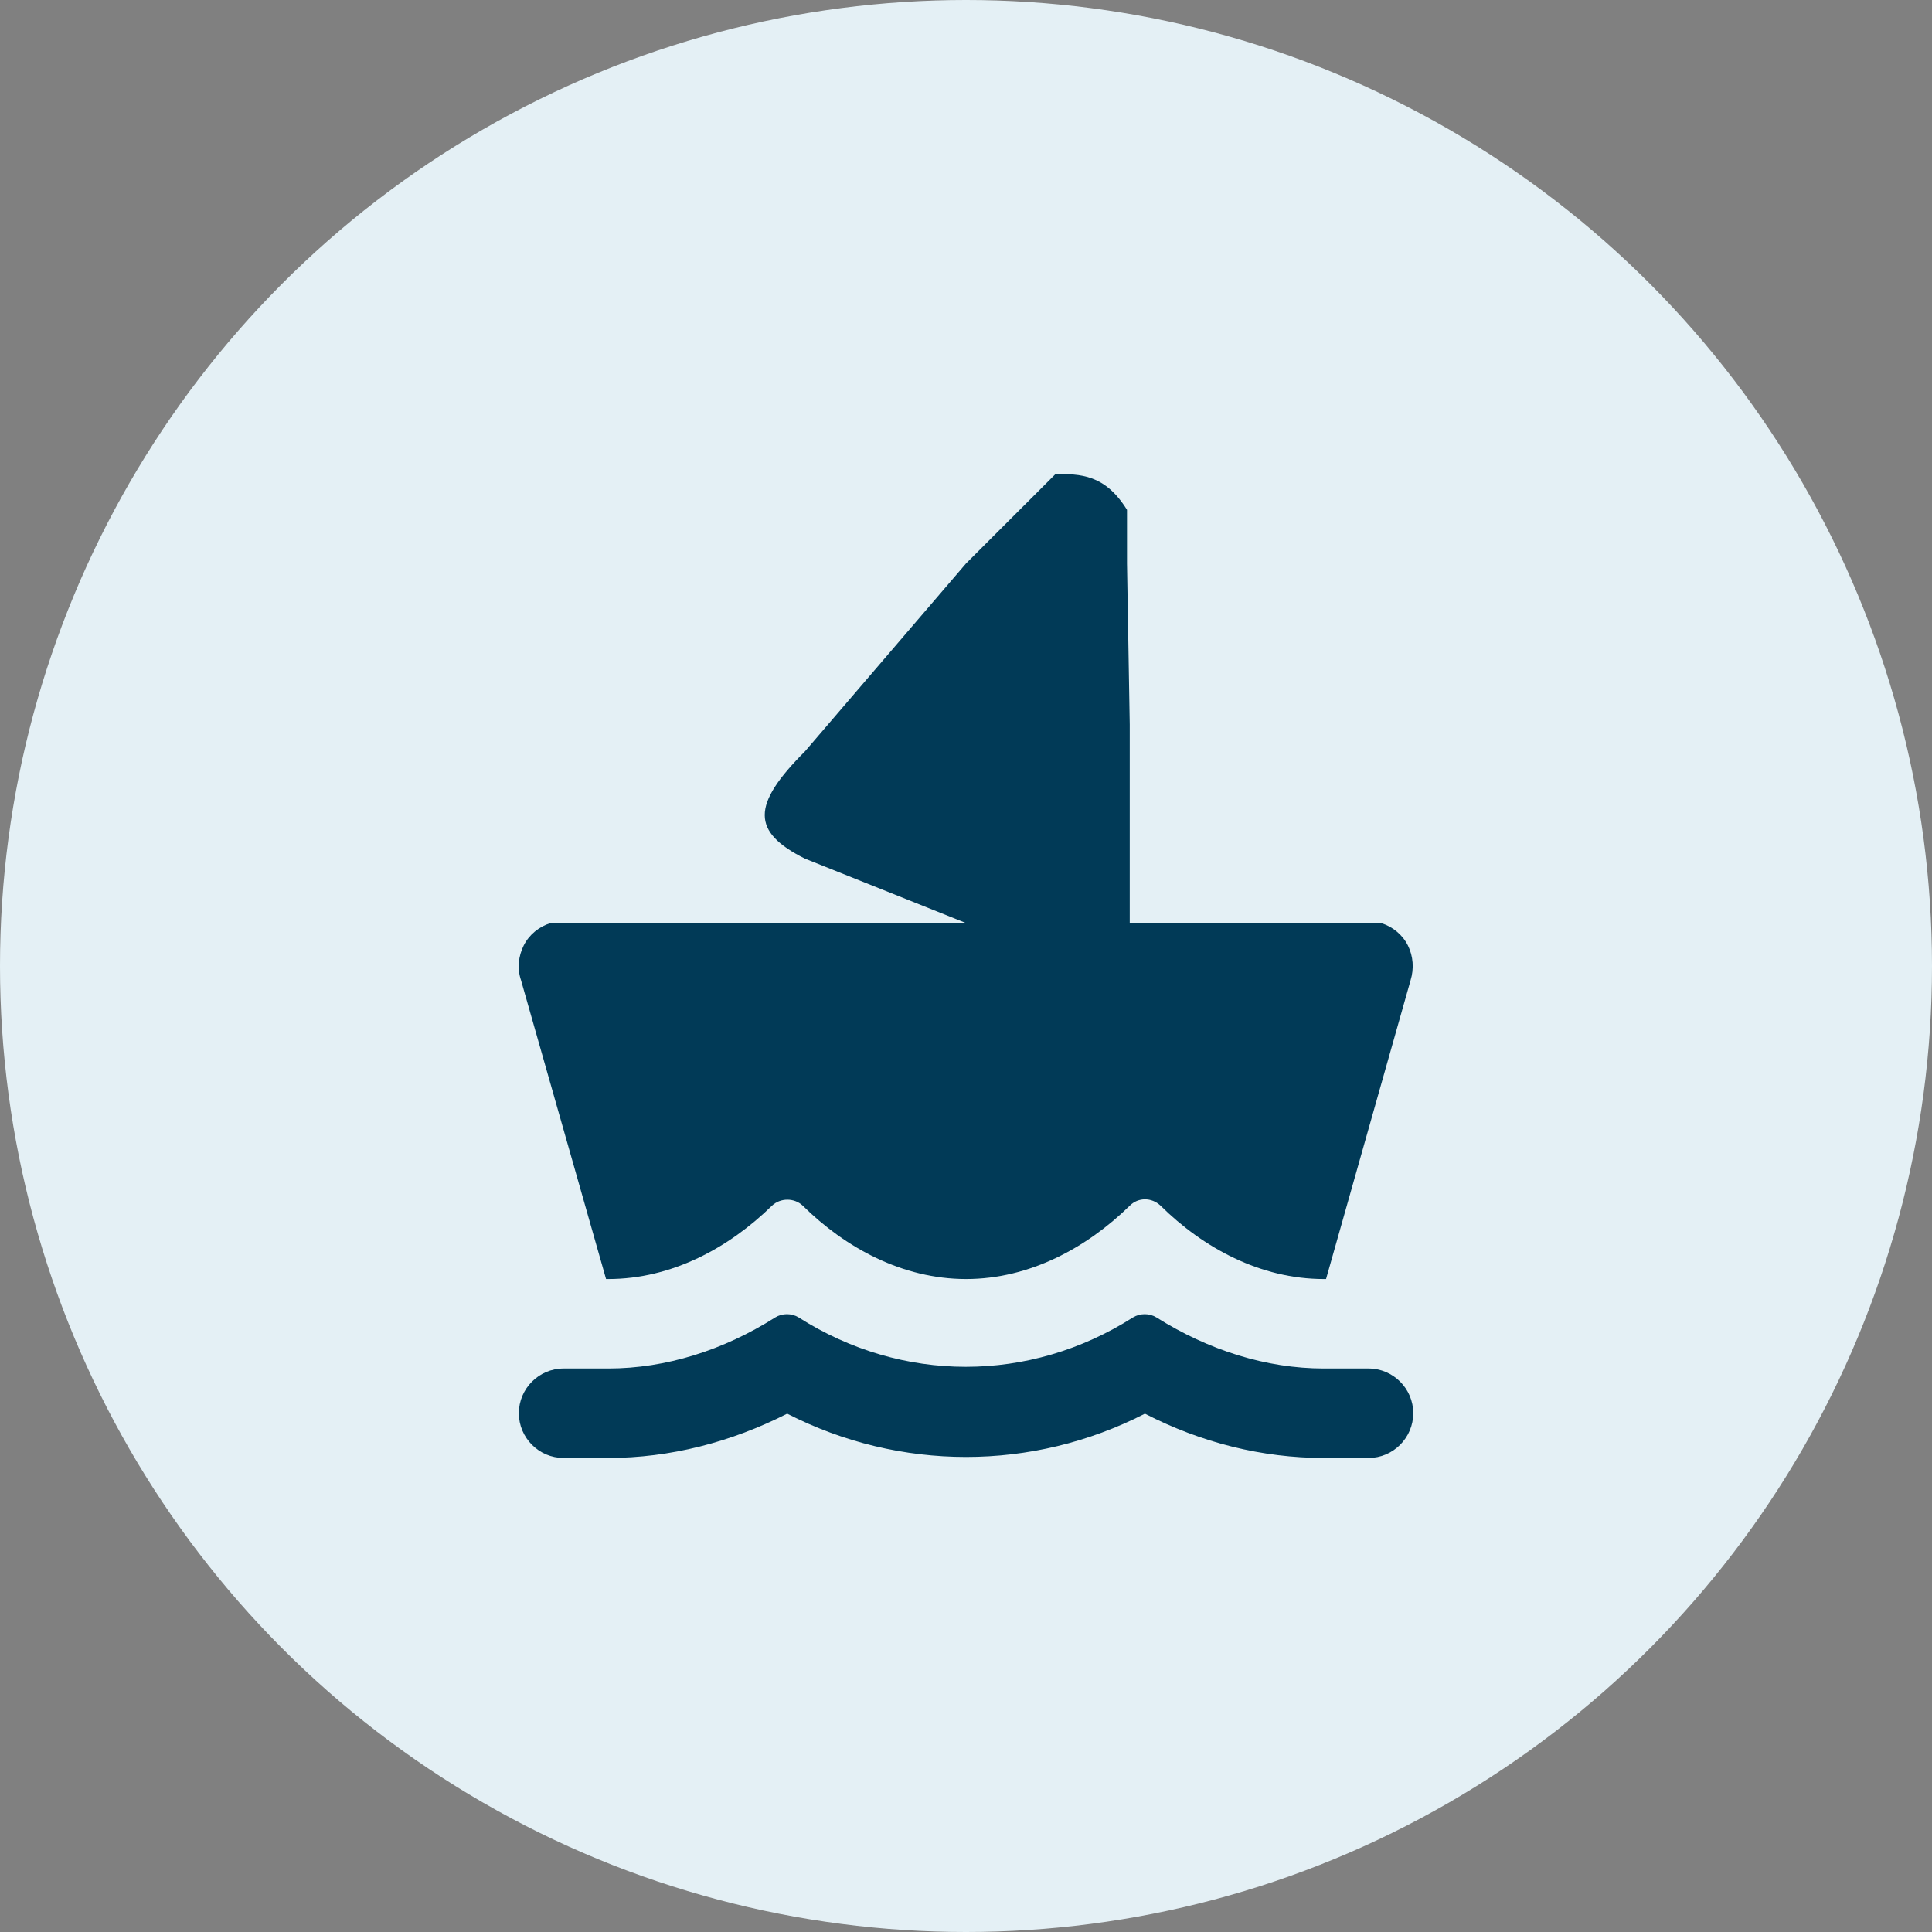 <svg width="36" height="36" viewBox="0 0 36 36" fill="none" xmlns="http://www.w3.org/2000/svg">
<rect x="0" y="0" width="36" height="36" fill="#808080" stroke="none"/>
<circle cx="18" cy="18" r="18" fill="#E4F0F5"/>
<path fill-rule="evenodd" clip-rule="evenodd" d="M11.293 23.833H11.334C12.518 23.833 13.584 23.25 14.384 22.467C14.543 22.317 14.801 22.317 14.959 22.467C15.751 23.25 16.818 23.833 18.001 23.833C19.184 23.833 20.251 23.25 21.051 22.467C21.209 22.308 21.459 22.308 21.626 22.467C22.418 23.25 23.484 23.833 24.668 23.833H24.709L26.284 18.267C26.351 18.05 26.334 17.817 26.234 17.617C26.134 17.417 25.951 17.267 25.734 17.2H24.61H21.051V13.5L21 10.5V9.5C20.587 8.833 20.126 8.833 19.668 8.833L18.5 10L18 10.5L15 14C14 15 14 15.5 15 16L18.001 17.2H10.259C10.043 17.267 9.859 17.417 9.759 17.617C9.659 17.817 9.634 18.05 9.709 18.267L11.293 23.833ZM24.668 25.5C23.593 25.5 22.518 25.158 21.551 24.55C21.418 24.467 21.243 24.467 21.109 24.55C19.184 25.775 16.809 25.775 14.884 24.55C14.751 24.467 14.576 24.467 14.443 24.55C13.484 25.158 12.409 25.5 11.334 25.5H10.501C10.043 25.5 9.668 25.875 9.668 26.333C9.668 26.792 10.043 27.167 10.501 27.167H11.334C12.484 27.167 13.618 26.875 14.668 26.342C16.768 27.417 19.234 27.417 21.334 26.342C22.384 26.883 23.518 27.167 24.668 27.167H25.501C25.959 27.167 26.334 26.792 26.334 26.333C26.334 25.875 25.959 25.5 25.501 25.5H24.668Z" fill="#013A57"/>
</svg>
